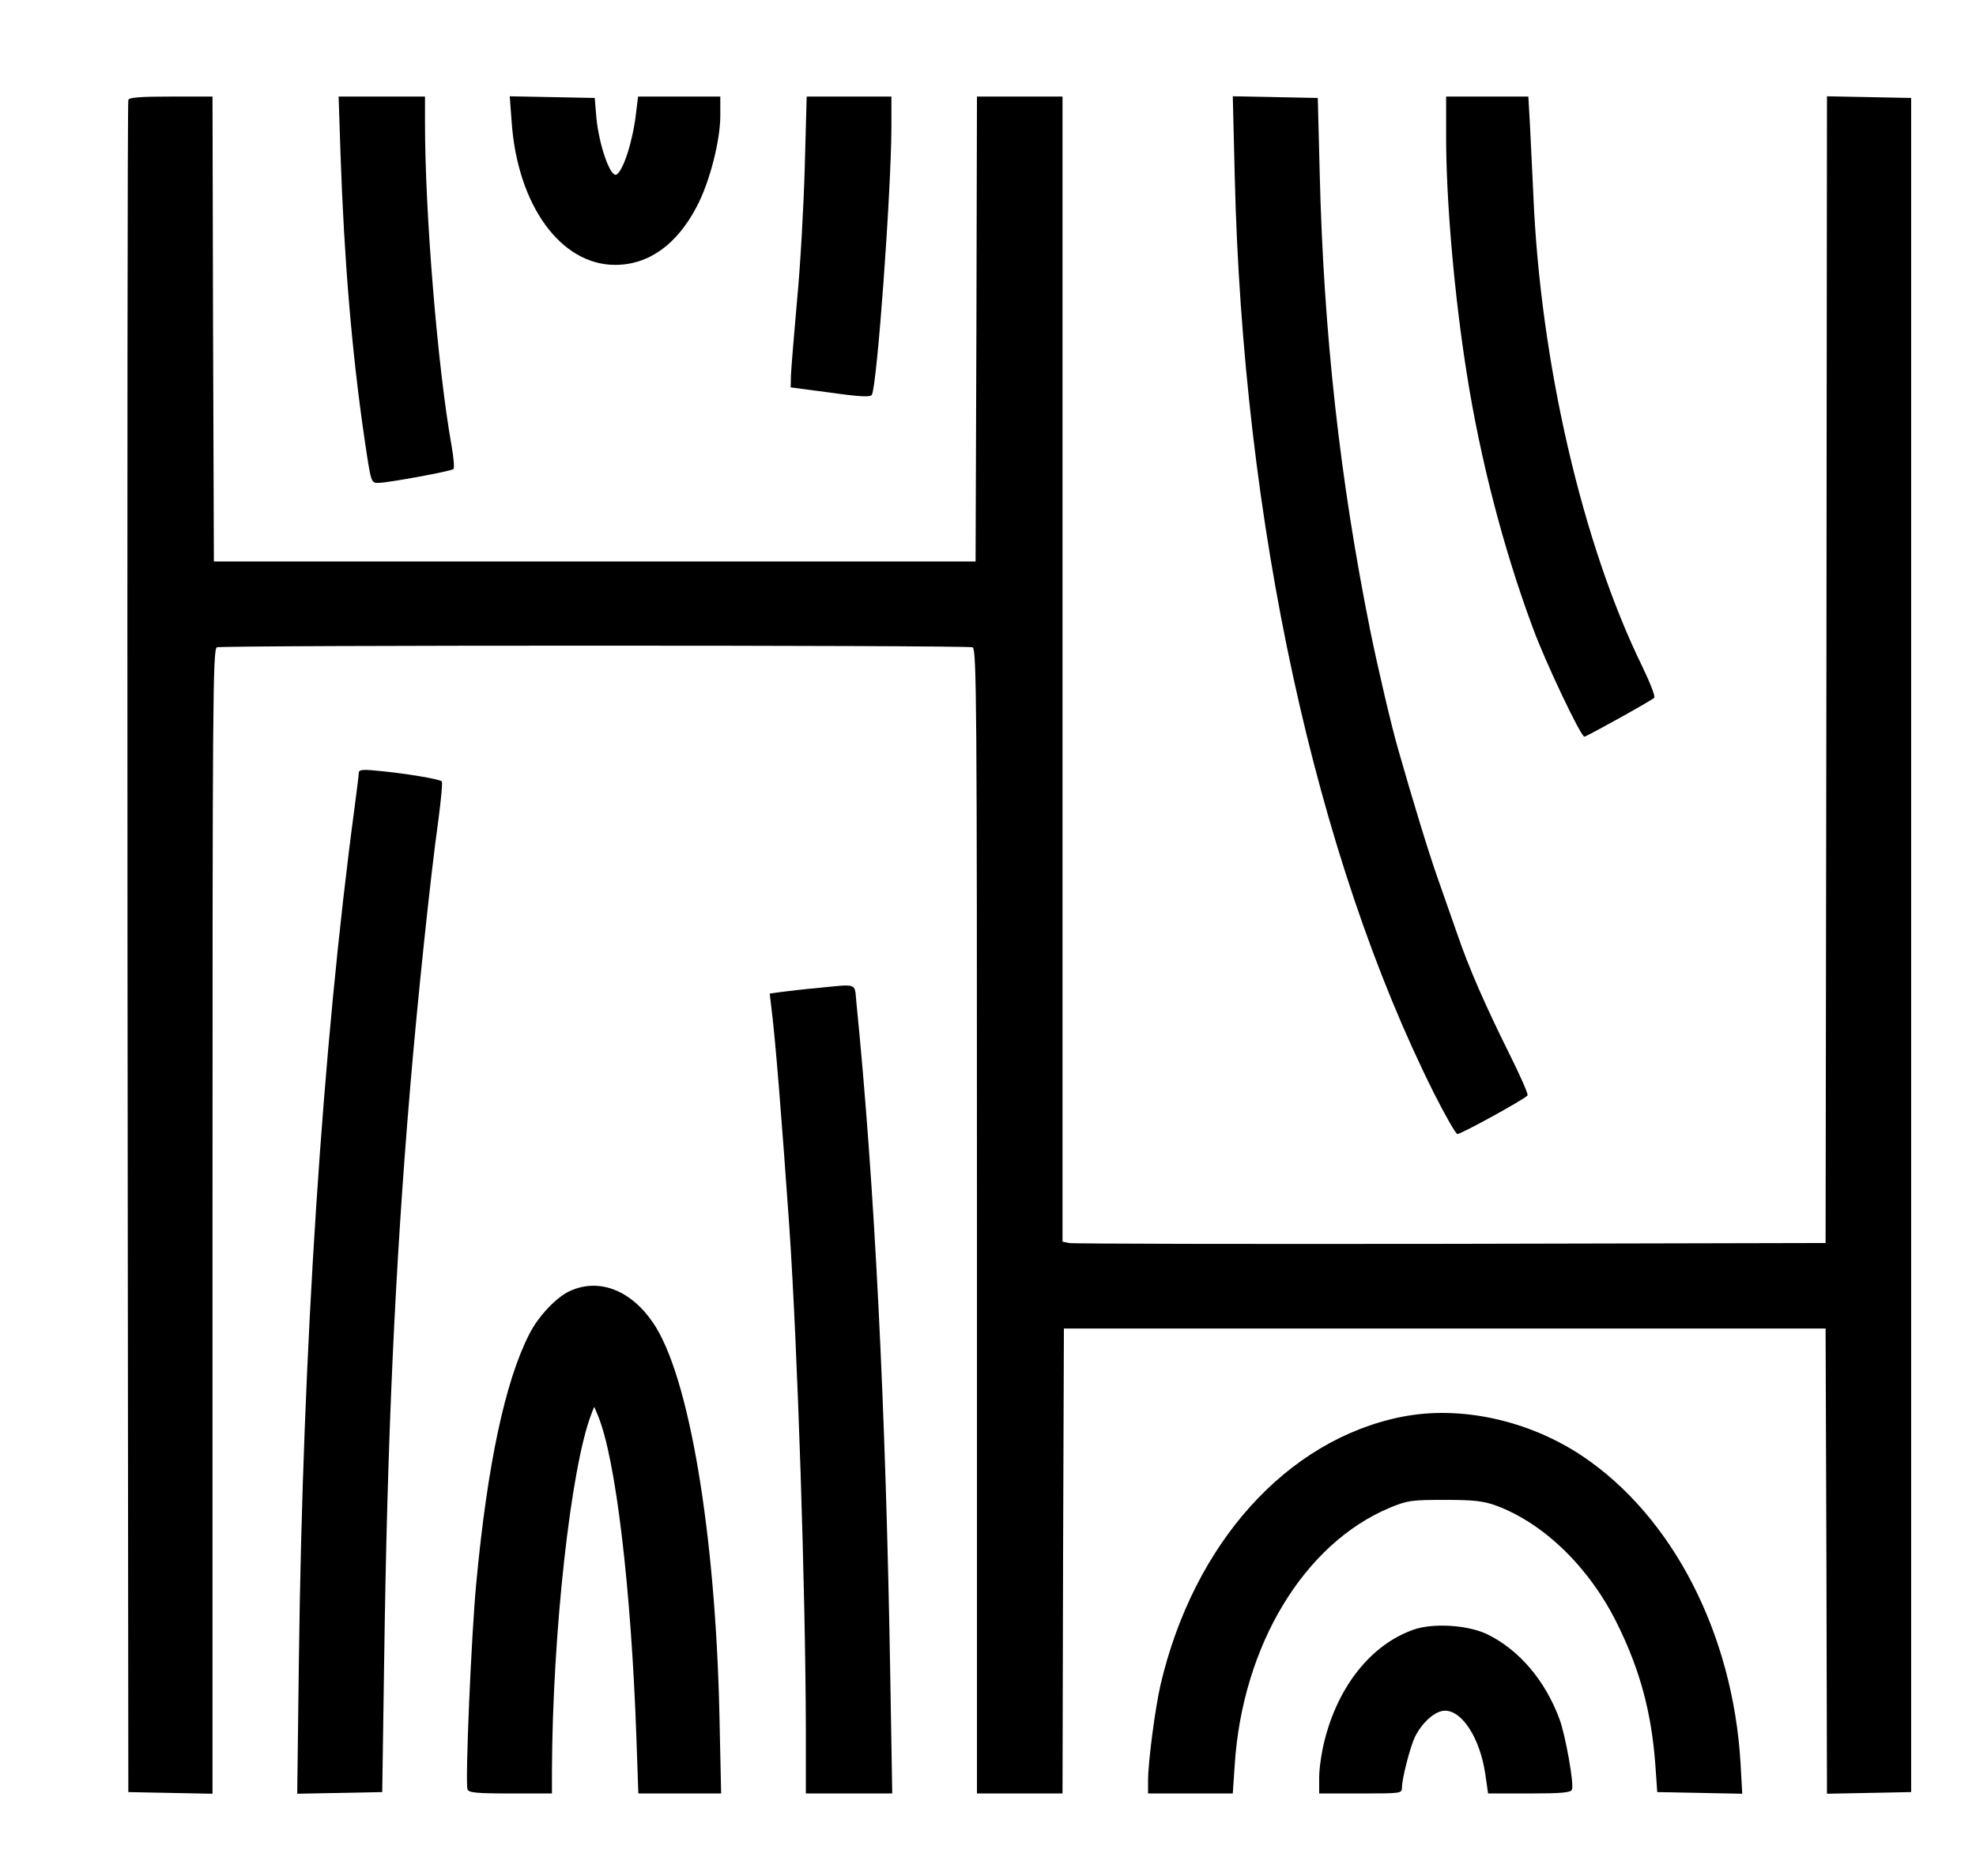 <?xml version="1.0" encoding="UTF-8" standalone="no"?> <svg xmlns="http://www.w3.org/2000/svg" version="1.0" width="716pt" height="680pt" viewBox="0 0 716 680" preserveAspectRatio="xMidYMid meet"><g transform="translate(0,680) scale(0.1,-0.1)" fill="#000000" stroke="none"><path d="M465 6438 c-3 -7 -4 -1390 -3 -3073 l3 -3060 153 -3 152 -3 0 2075 c0 1882 1 2074 16 2080 20 8 2718 8 2738 0 15 -6 16 -198 16 -2080 l0 -2074 155 0 155 0 2 843 3 842 1380 0 1380 0 3 -843 2 -843 153 3 152 3 0 3070 0 3070 -152 3 -153 3 -2 -2078 -3 -2078 -1360 -3 c-748 -1 -1370 0 -1382 3 l-23 5 0 2075 0 2075 -155 0 -155 0 -2 -842 -3 -843 -1380 0 -1380 0 -3 843 -2 842 -150 0 c-111 0 -152 -3 -155 -12z"></path><path d="M1234 6238 c13 -379 41 -715 86 -1023 25 -169 24 -165 52 -165 33 0 262 42 271 50 4 3 1 42 -7 86 -50 280 -96 838 -96 1167 l0 97 -157 0 -156 0 7 -212z"></path><path d="M1854 6358 c21 -302 178 -518 375 -518 121 0 223 73 295 210 47 88 86 240 86 331 l0 69 -149 0 -149 0 -7 -57 c-11 -100 -45 -208 -70 -225 -22 -16 -64 103 -74 205 l-6 72 -154 3 -154 3 7 -93z"></path><path d="M2916 6193 c-4 -142 -16 -359 -28 -483 -11 -124 -21 -245 -22 -270 l-1 -44 144 -19 c106 -15 145 -17 150 -8 19 31 70 733 71 969 l0 112 -153 0 -154 0 -7 -257z"></path><path d="M4474 6163 c30 -1260 293 -2468 722 -3325 41 -81 79 -148 85 -148 14 0 247 128 254 140 3 5 -28 75 -69 157 -82 165 -143 303 -185 426 -16 45 -47 134 -69 197 -35 98 -92 286 -146 475 -24 83 -73 292 -101 430 -110 546 -169 1080 -183 1655 l-7 275 -154 3 -154 3 7 -288z"></path><path d="M5240 6303 c0 -232 30 -576 75 -858 49 -311 133 -635 239 -920 44 -121 174 -395 187 -395 7 0 240 129 253 141 5 4 -15 55 -43 113 -217 443 -370 1104 -395 1711 -4 77 -9 188 -12 248 l-6 107 -149 0 -149 0 0 -147z"></path><path d="M1300 3999 c0 -8 -7 -63 -15 -124 -116 -866 -188 -1963 -202 -3093 l-6 -483 154 3 154 3 7 475 c11 799 39 1422 94 2075 26 311 74 772 103 977 9 70 15 131 12 136 -6 8 -136 30 -238 39 -50 5 -63 3 -63 -8z"></path><path d="M2960 3219 c-47 -4 -104 -11 -128 -14 l-43 -6 5 -42 c15 -114 39 -416 66 -802 30 -440 59 -1324 60 -1827 l0 -228 157 0 156 0 -7 418 c-16 975 -57 1793 -123 2450 -7 71 8 66 -143 51z"></path><path d="M2065 2121 c-49 -22 -116 -93 -148 -158 -87 -171 -151 -472 -191 -898 -18 -185 -41 -727 -32 -750 4 -12 30 -15 156 -15 l150 0 0 83 c2 498 68 1096 142 1290 l11 29 13 -31 c65 -154 121 -627 140 -1168 l7 -203 150 0 150 0 -6 278 c-14 664 -110 1236 -240 1427 -81 120 -197 164 -302 116z"></path><path d="M5079 1665 c-416 -83 -754 -458 -874 -972 -19 -82 -45 -279 -45 -345 l0 -48 154 0 153 0 7 104 c28 432 251 802 563 932 63 26 78 28 198 28 107 0 140 -4 187 -21 174 -65 338 -225 438 -428 83 -168 124 -322 138 -510 l7 -100 154 -3 154 -3 -6 108 c-27 472 -247 898 -575 1117 -196 130 -442 183 -653 141z"></path><path d="M5120 893 c-151 -54 -270 -202 -320 -399 -11 -42 -20 -103 -20 -136 l0 -58 150 0 c148 0 150 0 150 22 0 32 30 148 47 183 27 54 74 95 109 95 63 0 127 -101 146 -230 l10 -70 150 0 c116 0 150 3 154 14 8 20 -23 194 -45 255 -52 140 -145 250 -260 307 -71 35 -199 43 -271 17z"></path></g></svg> 